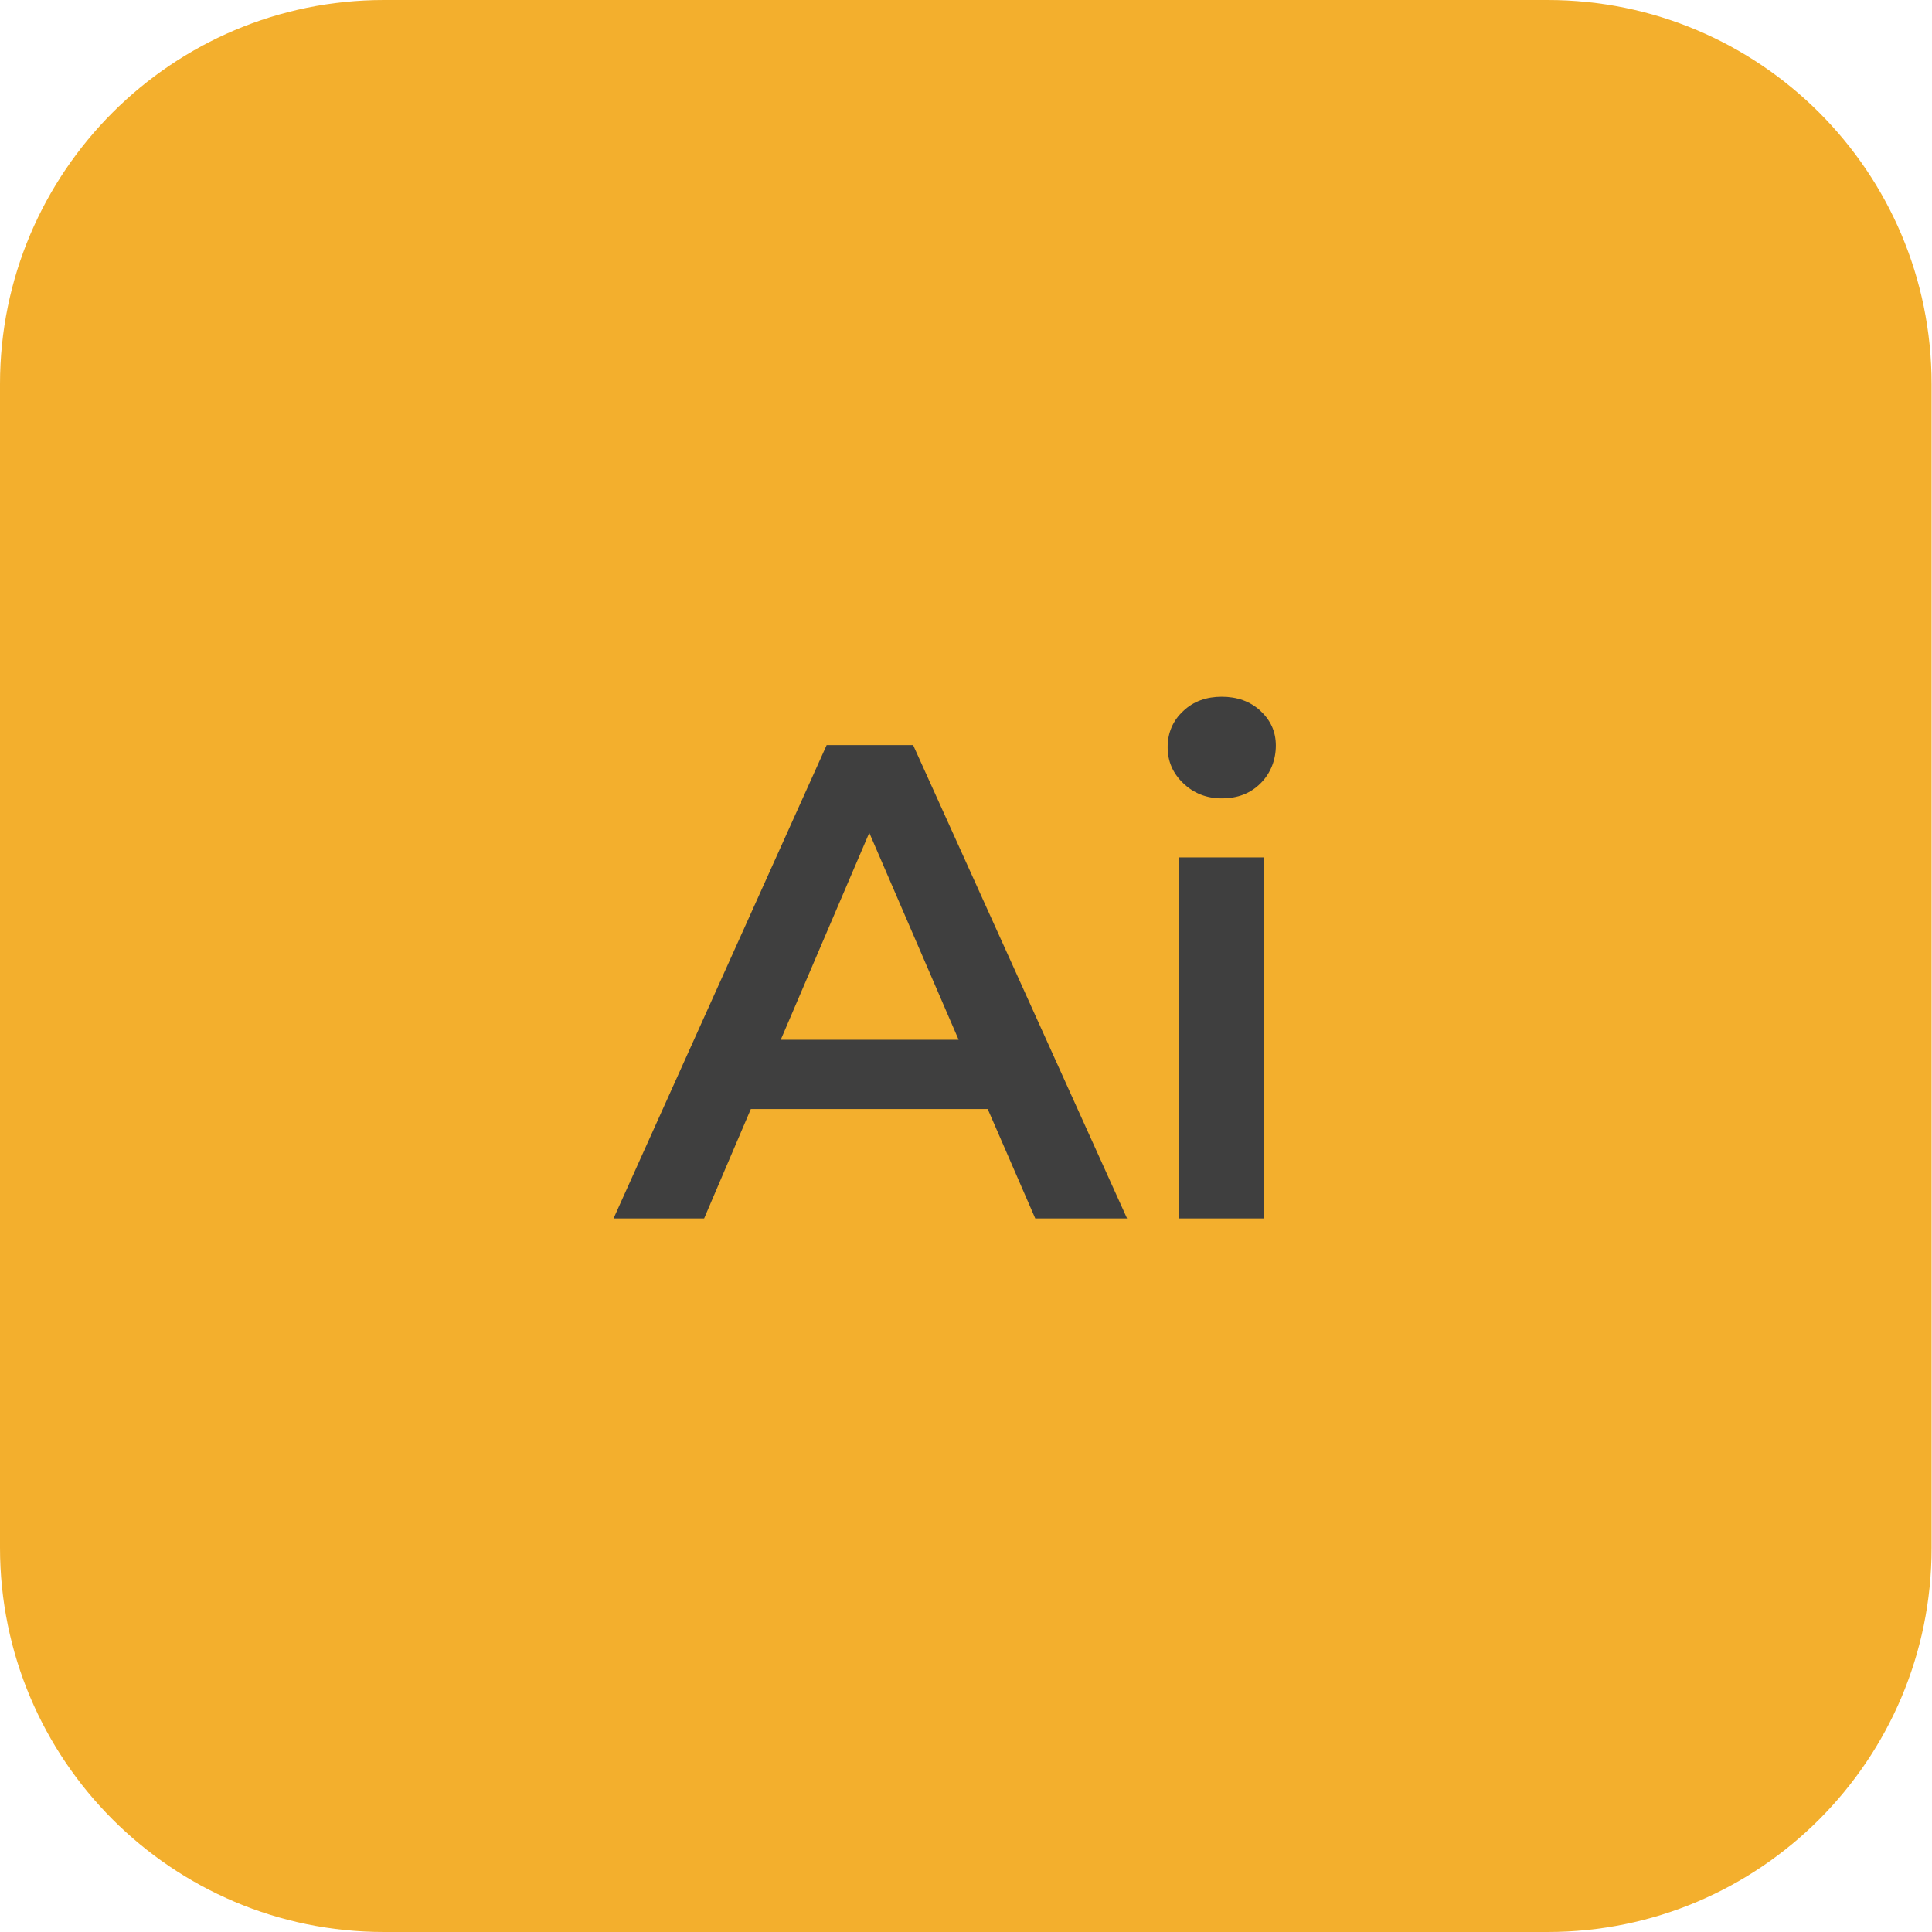 <?xml version="1.0" encoding="UTF-8"?>
<svg xmlns="http://www.w3.org/2000/svg" version="1.1" viewBox="0 0 471.4 471.4">
  <defs>
    <style>
      .cls-1 {
        fill: #3f3f3f;
      }

      .cls-2 {
        isolation: isolate;
      }

      .cls-3 {
        fill: #f3af2d;
        fill-rule: evenodd;
      }
    </style>
  </defs>
  <!-- Generator: Adobe Illustrator 28.7.1, SVG Export Plug-In . SVG Version: 1.2.0 Build 142)  -->
  <g>
    <g id="Layer_1">
      <path class="cls-3" d="M93.7,471.4h283.9c51.8,0,93.7-42,93.7-93.7V93.7C471.3,41.9,429.3,0,377.6,0H93.7C42,0,0,42,0,93.7v283.9c0,51.8,42,93.8,93.7,93.8Z"/>
      <g class="cls-2">
        <path class="cls-1" d="M241,270.6h-57.8l-11.4,26.7h-22.1l52-115.5h21.1l52.2,115.5h-22.4l-11.6-26.7ZM233.9,253.7l-21.8-50.5-21.6,50.5h43.4Z"/>
        <path class="cls-1" d="M288.7,191.1c-2.5-2.4-3.8-5.3-3.8-8.8s1.3-6.5,3.8-8.8c2.5-2.4,5.7-3.5,9.4-3.5s6.9,1.1,9.4,3.4c2.5,2.3,3.8,5.1,3.8,8.5s-1.2,6.7-3.7,9.2-5.6,3.7-9.5,3.7c-3.8,0-6.9-1.3-9.4-3.7ZM287.7,209.2h20.6v88.1h-20.6v-88.1Z"/>
      </g>
    </g>
  </g>
</svg>